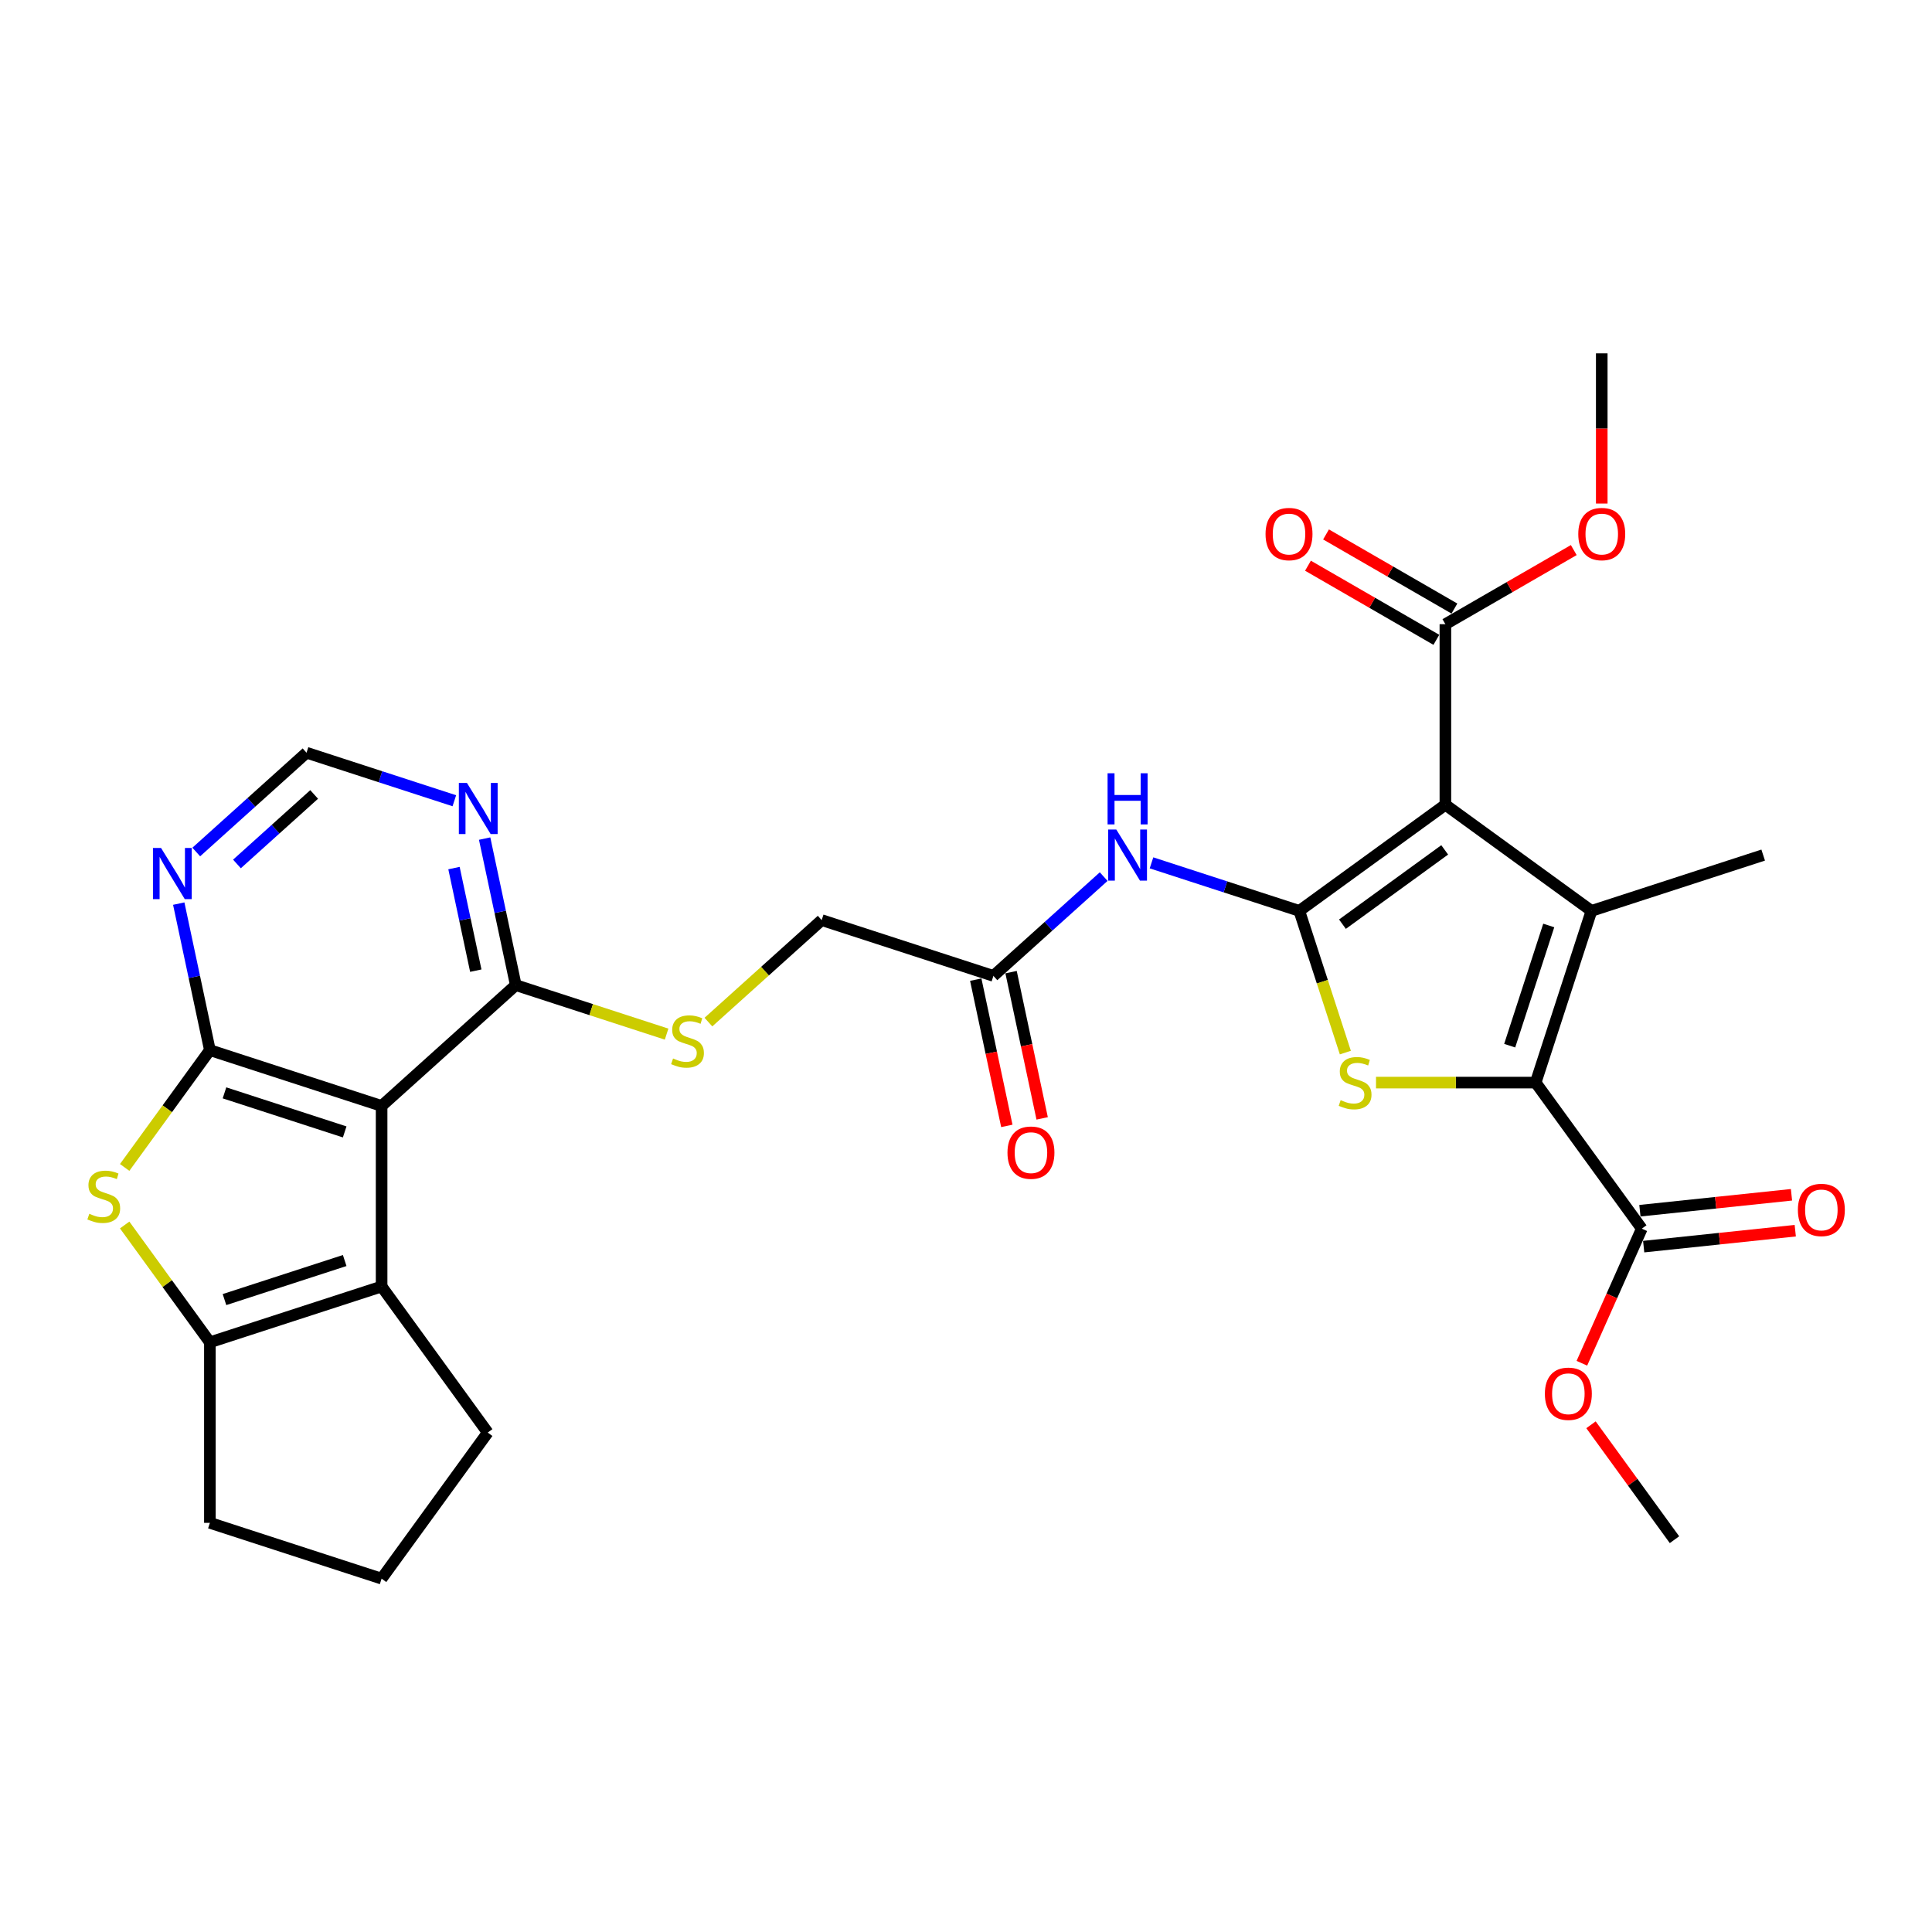 <?xml version='1.0' encoding='iso-8859-1'?>
<svg version='1.1' baseProfile='full'
              xmlns='http://www.w3.org/2000/svg'
                      xmlns:rdkit='http://www.rdkit.org/xml'
                      xmlns:xlink='http://www.w3.org/1999/xlink'
                  xml:space='preserve'
width='1000px' height='1000px' viewBox='0 0 1000 1000'>
<!-- END OF HEADER -->
<rect style='opacity:1.0;fill:#FFFFFF;stroke:none' width='1000' height='1000' x='0' y='0'> </rect>
<path class='bond-0' d='M 672.521,471.468 L 748.128,416.536' style='fill:none;fill-rule:evenodd;stroke:#000000;stroke-width:6px;stroke-linecap:butt;stroke-linejoin:miter;stroke-opacity:1' />
<path class='bond-0' d='M 694.848,478.35 L 747.774,439.897' style='fill:none;fill-rule:evenodd;stroke:#000000;stroke-width:6px;stroke-linecap:butt;stroke-linejoin:miter;stroke-opacity:1' />
<path class='bond-3' d='M 672.521,471.468 L 684.437,508.143' style='fill:none;fill-rule:evenodd;stroke:#000000;stroke-width:6px;stroke-linecap:butt;stroke-linejoin:miter;stroke-opacity:1' />
<path class='bond-3' d='M 684.437,508.143 L 696.353,544.818' style='fill:none;fill-rule:evenodd;stroke:#CCCC00;stroke-width:6px;stroke-linecap:butt;stroke-linejoin:miter;stroke-opacity:1' />
<path class='bond-9' d='M 672.521,471.468 L 634.266,459.039' style='fill:none;fill-rule:evenodd;stroke:#000000;stroke-width:6px;stroke-linecap:butt;stroke-linejoin:miter;stroke-opacity:1' />
<path class='bond-9' d='M 634.266,459.039 L 596.012,446.609' style='fill:none;fill-rule:evenodd;stroke:#0000FF;stroke-width:6px;stroke-linecap:butt;stroke-linejoin:miter;stroke-opacity:1' />
<path class='bond-1' d='M 748.128,416.536 L 823.736,471.468' style='fill:none;fill-rule:evenodd;stroke:#000000;stroke-width:6px;stroke-linecap:butt;stroke-linejoin:miter;stroke-opacity:1' />
<path class='bond-11' d='M 748.128,416.536 L 748.128,323.08' style='fill:none;fill-rule:evenodd;stroke:#000000;stroke-width:6px;stroke-linecap:butt;stroke-linejoin:miter;stroke-opacity:1' />
<path class='bond-22' d='M 823.736,471.468 L 912.618,442.589' style='fill:none;fill-rule:evenodd;stroke:#000000;stroke-width:6px;stroke-linecap:butt;stroke-linejoin:miter;stroke-opacity:1' />
<path class='bond-30' d='M 823.736,471.468 L 794.856,560.35' style='fill:none;fill-rule:evenodd;stroke:#000000;stroke-width:6px;stroke-linecap:butt;stroke-linejoin:miter;stroke-opacity:1' />
<path class='bond-30' d='M 801.628,479.025 L 781.412,541.242' style='fill:none;fill-rule:evenodd;stroke:#000000;stroke-width:6px;stroke-linecap:butt;stroke-linejoin:miter;stroke-opacity:1' />
<path class='bond-2' d='M 794.856,560.35 L 753.539,560.35' style='fill:none;fill-rule:evenodd;stroke:#000000;stroke-width:6px;stroke-linecap:butt;stroke-linejoin:miter;stroke-opacity:1' />
<path class='bond-2' d='M 753.539,560.35 L 712.222,560.35' style='fill:none;fill-rule:evenodd;stroke:#CCCC00;stroke-width:6px;stroke-linecap:butt;stroke-linejoin:miter;stroke-opacity:1' />
<path class='bond-13' d='M 794.856,560.35 L 849.789,635.958' style='fill:none;fill-rule:evenodd;stroke:#000000;stroke-width:6px;stroke-linecap:butt;stroke-linejoin:miter;stroke-opacity:1' />
<path class='bond-4' d='M 108.637,543.553 L 197.52,572.433' style='fill:none;fill-rule:evenodd;stroke:#000000;stroke-width:6px;stroke-linecap:butt;stroke-linejoin:miter;stroke-opacity:1' />
<path class='bond-4' d='M 116.194,565.662 L 178.411,585.877' style='fill:none;fill-rule:evenodd;stroke:#000000;stroke-width:6px;stroke-linecap:butt;stroke-linejoin:miter;stroke-opacity:1' />
<path class='bond-6' d='M 108.637,543.553 L 86.582,573.909' style='fill:none;fill-rule:evenodd;stroke:#000000;stroke-width:6px;stroke-linecap:butt;stroke-linejoin:miter;stroke-opacity:1' />
<path class='bond-6' d='M 86.582,573.909 L 64.527,604.265' style='fill:none;fill-rule:evenodd;stroke:#CCCC00;stroke-width:6px;stroke-linecap:butt;stroke-linejoin:miter;stroke-opacity:1' />
<path class='bond-31' d='M 108.637,543.553 L 100.577,505.631' style='fill:none;fill-rule:evenodd;stroke:#000000;stroke-width:6px;stroke-linecap:butt;stroke-linejoin:miter;stroke-opacity:1' />
<path class='bond-31' d='M 100.577,505.631 L 92.516,467.709' style='fill:none;fill-rule:evenodd;stroke:#0000FF;stroke-width:6px;stroke-linecap:butt;stroke-linejoin:miter;stroke-opacity:1' />
<path class='bond-5' d='M 197.52,572.433 L 266.971,509.898' style='fill:none;fill-rule:evenodd;stroke:#000000;stroke-width:6px;stroke-linecap:butt;stroke-linejoin:miter;stroke-opacity:1' />
<path class='bond-7' d='M 197.52,572.433 L 197.52,665.889' style='fill:none;fill-rule:evenodd;stroke:#000000;stroke-width:6px;stroke-linecap:butt;stroke-linejoin:miter;stroke-opacity:1' />
<path class='bond-32' d='M 64.527,634.057 L 86.582,664.413' style='fill:none;fill-rule:evenodd;stroke:#CCCC00;stroke-width:6px;stroke-linecap:butt;stroke-linejoin:miter;stroke-opacity:1' />
<path class='bond-32' d='M 86.582,664.413 L 108.637,694.769' style='fill:none;fill-rule:evenodd;stroke:#000000;stroke-width:6px;stroke-linecap:butt;stroke-linejoin:miter;stroke-opacity:1' />
<path class='bond-8' d='M 197.52,665.889 L 108.637,694.769' style='fill:none;fill-rule:evenodd;stroke:#000000;stroke-width:6px;stroke-linecap:butt;stroke-linejoin:miter;stroke-opacity:1' />
<path class='bond-8' d='M 178.411,652.445 L 116.194,672.66' style='fill:none;fill-rule:evenodd;stroke:#000000;stroke-width:6px;stroke-linecap:butt;stroke-linejoin:miter;stroke-opacity:1' />
<path class='bond-25' d='M 197.52,665.889 L 252.452,741.497' style='fill:none;fill-rule:evenodd;stroke:#000000;stroke-width:6px;stroke-linecap:butt;stroke-linejoin:miter;stroke-opacity:1' />
<path class='bond-26' d='M 108.637,694.769 L 108.637,788.225' style='fill:none;fill-rule:evenodd;stroke:#000000;stroke-width:6px;stroke-linecap:butt;stroke-linejoin:miter;stroke-opacity:1' />
<path class='bond-15' d='M 571.265,453.73 L 542.726,479.427' style='fill:none;fill-rule:evenodd;stroke:#0000FF;stroke-width:6px;stroke-linecap:butt;stroke-linejoin:miter;stroke-opacity:1' />
<path class='bond-15' d='M 542.726,479.427 L 514.187,505.123' style='fill:none;fill-rule:evenodd;stroke:#000000;stroke-width:6px;stroke-linecap:butt;stroke-linejoin:miter;stroke-opacity:1' />
<path class='bond-10' d='M 266.971,509.898 L 306.001,522.58' style='fill:none;fill-rule:evenodd;stroke:#000000;stroke-width:6px;stroke-linecap:butt;stroke-linejoin:miter;stroke-opacity:1' />
<path class='bond-10' d='M 306.001,522.58 L 345.031,535.262' style='fill:none;fill-rule:evenodd;stroke:#CCCC00;stroke-width:6px;stroke-linecap:butt;stroke-linejoin:miter;stroke-opacity:1' />
<path class='bond-14' d='M 266.971,509.898 L 258.91,471.976' style='fill:none;fill-rule:evenodd;stroke:#000000;stroke-width:6px;stroke-linecap:butt;stroke-linejoin:miter;stroke-opacity:1' />
<path class='bond-14' d='M 258.91,471.976 L 250.85,434.054' style='fill:none;fill-rule:evenodd;stroke:#0000FF;stroke-width:6px;stroke-linecap:butt;stroke-linejoin:miter;stroke-opacity:1' />
<path class='bond-14' d='M 246.27,502.408 L 240.628,475.862' style='fill:none;fill-rule:evenodd;stroke:#000000;stroke-width:6px;stroke-linecap:butt;stroke-linejoin:miter;stroke-opacity:1' />
<path class='bond-14' d='M 240.628,475.862 L 234.985,449.317' style='fill:none;fill-rule:evenodd;stroke:#0000FF;stroke-width:6px;stroke-linecap:butt;stroke-linejoin:miter;stroke-opacity:1' />
<path class='bond-18' d='M 752.801,314.986 L 719.576,295.804' style='fill:none;fill-rule:evenodd;stroke:#000000;stroke-width:6px;stroke-linecap:butt;stroke-linejoin:miter;stroke-opacity:1' />
<path class='bond-18' d='M 719.576,295.804 L 686.351,276.622' style='fill:none;fill-rule:evenodd;stroke:#FF0000;stroke-width:6px;stroke-linecap:butt;stroke-linejoin:miter;stroke-opacity:1' />
<path class='bond-18' d='M 743.455,331.173 L 710.231,311.991' style='fill:none;fill-rule:evenodd;stroke:#000000;stroke-width:6px;stroke-linecap:butt;stroke-linejoin:miter;stroke-opacity:1' />
<path class='bond-18' d='M 710.231,311.991 L 677.006,292.809' style='fill:none;fill-rule:evenodd;stroke:#FF0000;stroke-width:6px;stroke-linecap:butt;stroke-linejoin:miter;stroke-opacity:1' />
<path class='bond-23' d='M 748.128,323.08 L 781.353,303.897' style='fill:none;fill-rule:evenodd;stroke:#000000;stroke-width:6px;stroke-linecap:butt;stroke-linejoin:miter;stroke-opacity:1' />
<path class='bond-23' d='M 781.353,303.897 L 814.578,284.715' style='fill:none;fill-rule:evenodd;stroke:#FF0000;stroke-width:6px;stroke-linecap:butt;stroke-linejoin:miter;stroke-opacity:1' />
<path class='bond-12' d='M 101.58,440.998 L 130.119,415.301' style='fill:none;fill-rule:evenodd;stroke:#0000FF;stroke-width:6px;stroke-linecap:butt;stroke-linejoin:miter;stroke-opacity:1' />
<path class='bond-12' d='M 130.119,415.301 L 158.658,389.605' style='fill:none;fill-rule:evenodd;stroke:#000000;stroke-width:6px;stroke-linecap:butt;stroke-linejoin:miter;stroke-opacity:1' />
<path class='bond-12' d='M 122.649,447.179 L 142.626,429.192' style='fill:none;fill-rule:evenodd;stroke:#0000FF;stroke-width:6px;stroke-linecap:butt;stroke-linejoin:miter;stroke-opacity:1' />
<path class='bond-12' d='M 142.626,429.192 L 162.603,411.204' style='fill:none;fill-rule:evenodd;stroke:#000000;stroke-width:6px;stroke-linecap:butt;stroke-linejoin:miter;stroke-opacity:1' />
<path class='bond-19' d='M 850.766,645.253 L 889.995,641.129' style='fill:none;fill-rule:evenodd;stroke:#000000;stroke-width:6px;stroke-linecap:butt;stroke-linejoin:miter;stroke-opacity:1' />
<path class='bond-19' d='M 889.995,641.129 L 929.224,637.006' style='fill:none;fill-rule:evenodd;stroke:#FF0000;stroke-width:6px;stroke-linecap:butt;stroke-linejoin:miter;stroke-opacity:1' />
<path class='bond-19' d='M 848.812,626.664 L 888.041,622.541' style='fill:none;fill-rule:evenodd;stroke:#000000;stroke-width:6px;stroke-linecap:butt;stroke-linejoin:miter;stroke-opacity:1' />
<path class='bond-19' d='M 888.041,622.541 L 927.27,618.417' style='fill:none;fill-rule:evenodd;stroke:#FF0000;stroke-width:6px;stroke-linecap:butt;stroke-linejoin:miter;stroke-opacity:1' />
<path class='bond-24' d='M 849.789,635.958 L 834.282,670.787' style='fill:none;fill-rule:evenodd;stroke:#000000;stroke-width:6px;stroke-linecap:butt;stroke-linejoin:miter;stroke-opacity:1' />
<path class='bond-24' d='M 834.282,670.787 L 818.775,705.615' style='fill:none;fill-rule:evenodd;stroke:#FF0000;stroke-width:6px;stroke-linecap:butt;stroke-linejoin:miter;stroke-opacity:1' />
<path class='bond-17' d='M 235.167,414.464 L 196.913,402.034' style='fill:none;fill-rule:evenodd;stroke:#0000FF;stroke-width:6px;stroke-linecap:butt;stroke-linejoin:miter;stroke-opacity:1' />
<path class='bond-17' d='M 196.913,402.034 L 158.658,389.605' style='fill:none;fill-rule:evenodd;stroke:#000000;stroke-width:6px;stroke-linecap:butt;stroke-linejoin:miter;stroke-opacity:1' />
<path class='bond-20' d='M 505.046,507.066 L 513.09,544.914' style='fill:none;fill-rule:evenodd;stroke:#000000;stroke-width:6px;stroke-linecap:butt;stroke-linejoin:miter;stroke-opacity:1' />
<path class='bond-20' d='M 513.09,544.914 L 521.135,582.761' style='fill:none;fill-rule:evenodd;stroke:#FF0000;stroke-width:6px;stroke-linecap:butt;stroke-linejoin:miter;stroke-opacity:1' />
<path class='bond-20' d='M 523.328,503.18 L 531.373,541.027' style='fill:none;fill-rule:evenodd;stroke:#000000;stroke-width:6px;stroke-linecap:butt;stroke-linejoin:miter;stroke-opacity:1' />
<path class='bond-20' d='M 531.373,541.027 L 539.418,578.875' style='fill:none;fill-rule:evenodd;stroke:#FF0000;stroke-width:6px;stroke-linecap:butt;stroke-linejoin:miter;stroke-opacity:1' />
<path class='bond-21' d='M 514.187,505.123 L 425.305,476.244' style='fill:none;fill-rule:evenodd;stroke:#000000;stroke-width:6px;stroke-linecap:butt;stroke-linejoin:miter;stroke-opacity:1' />
<path class='bond-16' d='M 366.675,529.034 L 395.99,502.639' style='fill:none;fill-rule:evenodd;stroke:#CCCC00;stroke-width:6px;stroke-linecap:butt;stroke-linejoin:miter;stroke-opacity:1' />
<path class='bond-16' d='M 395.99,502.639 L 425.305,476.244' style='fill:none;fill-rule:evenodd;stroke:#000000;stroke-width:6px;stroke-linecap:butt;stroke-linejoin:miter;stroke-opacity:1' />
<path class='bond-29' d='M 829.064,260.632 L 829.064,221.764' style='fill:none;fill-rule:evenodd;stroke:#FF0000;stroke-width:6px;stroke-linecap:butt;stroke-linejoin:miter;stroke-opacity:1' />
<path class='bond-29' d='M 829.064,221.764 L 829.064,182.895' style='fill:none;fill-rule:evenodd;stroke:#000000;stroke-width:6px;stroke-linecap:butt;stroke-linejoin:miter;stroke-opacity:1' />
<path class='bond-28' d='M 823.496,737.465 L 845.102,767.204' style='fill:none;fill-rule:evenodd;stroke:#FF0000;stroke-width:6px;stroke-linecap:butt;stroke-linejoin:miter;stroke-opacity:1' />
<path class='bond-28' d='M 845.102,767.204 L 866.709,796.942' style='fill:none;fill-rule:evenodd;stroke:#000000;stroke-width:6px;stroke-linecap:butt;stroke-linejoin:miter;stroke-opacity:1' />
<path class='bond-27' d='M 252.452,741.497 L 197.52,817.105' style='fill:none;fill-rule:evenodd;stroke:#000000;stroke-width:6px;stroke-linecap:butt;stroke-linejoin:miter;stroke-opacity:1' />
<path class='bond-33' d='M 108.637,788.225 L 197.52,817.105' style='fill:none;fill-rule:evenodd;stroke:#000000;stroke-width:6px;stroke-linecap:butt;stroke-linejoin:miter;stroke-opacity:1' />
<path  class='atom-4' d='M 693.924 569.434
Q 694.223 569.547, 695.456 570.07
Q 696.69 570.593, 698.036 570.93
Q 699.419 571.229, 700.765 571.229
Q 703.269 571.229, 704.727 570.033
Q 706.185 568.799, 706.185 566.668
Q 706.185 565.21, 705.437 564.313
Q 704.727 563.416, 703.606 562.93
Q 702.484 562.444, 700.615 561.883
Q 698.26 561.173, 696.84 560.5
Q 695.456 559.827, 694.447 558.407
Q 693.475 556.986, 693.475 554.594
Q 693.475 551.267, 695.718 549.21
Q 697.998 547.154, 702.484 547.154
Q 705.55 547.154, 709.026 548.612
L 708.166 551.491
Q 704.989 550.182, 702.596 550.182
Q 700.017 550.182, 698.596 551.267
Q 697.176 552.313, 697.213 554.145
Q 697.213 555.566, 697.924 556.425
Q 698.671 557.285, 699.718 557.771
Q 700.802 558.257, 702.596 558.818
Q 704.989 559.565, 706.409 560.313
Q 707.83 561.061, 708.839 562.593
Q 709.886 564.089, 709.886 566.668
Q 709.886 570.332, 707.419 572.313
Q 704.989 574.257, 700.914 574.257
Q 698.559 574.257, 696.765 573.733
Q 695.008 573.247, 692.914 572.388
L 693.924 569.434
' fill='#CCCC00'/>
<path  class='atom-7' d='M 46.229 628.245
Q 46.528 628.357, 47.761 628.88
Q 48.995 629.404, 50.341 629.74
Q 51.724 630.039, 53.07 630.039
Q 55.574 630.039, 57.032 628.843
Q 58.49 627.609, 58.49 625.479
Q 58.49 624.021, 57.742 623.124
Q 57.032 622.226, 55.911 621.74
Q 54.789 621.254, 52.92 620.694
Q 50.565 619.983, 49.145 619.311
Q 47.761 618.638, 46.752 617.217
Q 45.78 615.797, 45.78 613.404
Q 45.78 610.077, 48.023 608.021
Q 50.303 605.965, 54.789 605.965
Q 57.855 605.965, 61.331 607.423
L 60.471 610.301
Q 57.294 608.993, 54.901 608.993
Q 52.322 608.993, 50.901 610.077
Q 49.481 611.124, 49.518 612.956
Q 49.518 614.376, 50.229 615.236
Q 50.976 616.096, 52.023 616.582
Q 53.107 617.068, 54.901 617.628
Q 57.294 618.376, 58.714 619.124
Q 60.135 619.871, 61.144 621.404
Q 62.191 622.899, 62.191 625.479
Q 62.191 629.142, 59.724 631.123
Q 57.294 633.067, 53.219 633.067
Q 50.864 633.067, 49.07 632.544
Q 47.313 632.058, 45.219 631.198
L 46.229 628.245
' fill='#CCCC00'/>
<path  class='atom-10' d='M 577.788 429.355
L 586.461 443.374
Q 587.321 444.757, 588.704 447.262
Q 590.087 449.766, 590.162 449.916
L 590.162 429.355
L 593.676 429.355
L 593.676 455.822
L 590.05 455.822
L 580.741 440.495
Q 579.657 438.701, 578.498 436.645
Q 577.377 434.589, 577.04 433.953
L 577.04 455.822
L 573.601 455.822
L 573.601 429.355
L 577.788 429.355
' fill='#0000FF'/>
<path  class='atom-10' d='M 573.283 400.242
L 576.872 400.242
L 576.872 411.494
L 590.405 411.494
L 590.405 400.242
L 593.993 400.242
L 593.993 426.709
L 590.405 426.709
L 590.405 414.485
L 576.872 414.485
L 576.872 426.709
L 573.283 426.709
L 573.283 400.242
' fill='#0000FF'/>
<path  class='atom-13' d='M 83.356 438.906
L 92.029 452.924
Q 92.889 454.308, 94.272 456.812
Q 95.655 459.317, 95.73 459.466
L 95.73 438.906
L 99.244 438.906
L 99.244 465.373
L 95.618 465.373
L 86.31 450.046
Q 85.225 448.252, 84.067 446.196
Q 82.945 444.139, 82.609 443.504
L 82.609 465.373
L 79.169 465.373
L 79.169 438.906
L 83.356 438.906
' fill='#0000FF'/>
<path  class='atom-15' d='M 241.69 405.251
L 250.363 419.269
Q 251.223 420.653, 252.606 423.157
Q 253.989 425.662, 254.064 425.811
L 254.064 405.251
L 257.578 405.251
L 257.578 431.718
L 253.952 431.718
L 244.643 416.391
Q 243.559 414.597, 242.4 412.541
Q 241.279 410.485, 240.942 409.849
L 240.942 431.718
L 237.503 431.718
L 237.503 405.251
L 241.69 405.251
' fill='#0000FF'/>
<path  class='atom-17' d='M 348.377 547.862
Q 348.676 547.974, 349.909 548.497
Q 351.143 549.021, 352.489 549.357
Q 353.872 549.656, 355.218 549.656
Q 357.722 549.656, 359.18 548.46
Q 360.638 547.226, 360.638 545.096
Q 360.638 543.638, 359.891 542.741
Q 359.18 541.843, 358.059 541.357
Q 356.937 540.871, 355.068 540.311
Q 352.713 539.6, 351.293 538.928
Q 349.909 538.255, 348.9 536.834
Q 347.928 535.414, 347.928 533.021
Q 347.928 529.694, 350.171 527.638
Q 352.451 525.582, 356.937 525.582
Q 360.003 525.582, 363.479 527.04
L 362.619 529.918
Q 359.442 528.61, 357.049 528.61
Q 354.47 528.61, 353.05 529.694
Q 351.629 530.741, 351.666 532.573
Q 351.666 533.993, 352.377 534.853
Q 353.124 535.713, 354.171 536.199
Q 355.255 536.685, 357.049 537.245
Q 359.442 537.993, 360.862 538.741
Q 362.283 539.488, 363.292 541.021
Q 364.339 542.516, 364.339 545.096
Q 364.339 548.759, 361.872 550.74
Q 359.442 552.684, 355.367 552.684
Q 353.012 552.684, 351.218 552.161
Q 349.461 551.675, 347.367 550.815
L 348.377 547.862
' fill='#CCCC00'/>
<path  class='atom-19' d='M 655.044 276.426
Q 655.044 270.071, 658.184 266.52
Q 661.324 262.969, 667.193 262.969
Q 673.062 262.969, 676.202 266.52
Q 679.342 270.071, 679.342 276.426
Q 679.342 282.856, 676.165 286.52
Q 672.987 290.146, 667.193 290.146
Q 661.361 290.146, 658.184 286.52
Q 655.044 282.894, 655.044 276.426
M 667.193 287.155
Q 671.23 287.155, 673.398 284.464
Q 675.604 281.735, 675.604 276.426
Q 675.604 271.23, 673.398 268.614
Q 671.23 265.959, 667.193 265.959
Q 663.156 265.959, 660.95 268.576
Q 658.782 271.193, 658.782 276.426
Q 658.782 281.772, 660.95 284.464
Q 663.156 287.155, 667.193 287.155
' fill='#FF0000'/>
<path  class='atom-20' d='M 930.584 626.264
Q 930.584 619.909, 933.724 616.358
Q 936.864 612.806, 942.733 612.806
Q 948.602 612.806, 951.742 616.358
Q 954.882 619.909, 954.882 626.264
Q 954.882 632.694, 951.705 636.357
Q 948.527 639.983, 942.733 639.983
Q 936.901 639.983, 933.724 636.357
Q 930.584 632.731, 930.584 626.264
M 942.733 636.993
Q 946.77 636.993, 948.938 634.301
Q 951.144 631.572, 951.144 626.264
Q 951.144 621.068, 948.938 618.451
Q 946.77 615.797, 942.733 615.797
Q 938.696 615.797, 936.49 618.414
Q 934.322 621.031, 934.322 626.264
Q 934.322 631.61, 936.49 634.301
Q 938.696 636.993, 942.733 636.993
' fill='#FF0000'/>
<path  class='atom-21' d='M 521.468 596.612
Q 521.468 590.257, 524.608 586.706
Q 527.749 583.154, 533.618 583.154
Q 539.487 583.154, 542.627 586.706
Q 545.767 590.257, 545.767 596.612
Q 545.767 603.042, 542.589 606.705
Q 539.412 610.331, 533.618 610.331
Q 527.786 610.331, 524.608 606.705
Q 521.468 603.079, 521.468 596.612
M 533.618 607.341
Q 537.655 607.341, 539.823 604.649
Q 542.029 601.92, 542.029 596.612
Q 542.029 591.416, 539.823 588.799
Q 537.655 586.145, 533.618 586.145
Q 529.58 586.145, 527.375 588.762
Q 525.207 591.378, 525.207 596.612
Q 525.207 601.958, 527.375 604.649
Q 529.58 607.341, 533.618 607.341
' fill='#FF0000'/>
<path  class='atom-24' d='M 816.914 276.426
Q 816.914 270.071, 820.055 266.52
Q 823.195 262.969, 829.064 262.969
Q 834.933 262.969, 838.073 266.52
Q 841.213 270.071, 841.213 276.426
Q 841.213 282.856, 838.036 286.52
Q 834.858 290.146, 829.064 290.146
Q 823.232 290.146, 820.055 286.52
Q 816.914 282.894, 816.914 276.426
M 829.064 287.155
Q 833.101 287.155, 835.269 284.464
Q 837.475 281.735, 837.475 276.426
Q 837.475 271.23, 835.269 268.614
Q 833.101 265.959, 829.064 265.959
Q 825.026 265.959, 822.821 268.576
Q 820.653 271.193, 820.653 276.426
Q 820.653 281.772, 822.821 284.464
Q 825.026 287.155, 829.064 287.155
' fill='#FF0000'/>
<path  class='atom-25' d='M 799.627 721.409
Q 799.627 715.054, 802.767 711.503
Q 805.907 707.952, 811.777 707.952
Q 817.646 707.952, 820.786 711.503
Q 823.926 715.054, 823.926 721.409
Q 823.926 727.839, 820.748 731.503
Q 817.571 735.129, 811.777 735.129
Q 805.945 735.129, 802.767 731.503
Q 799.627 727.877, 799.627 721.409
M 811.777 732.138
Q 815.814 732.138, 817.982 729.447
Q 820.188 726.718, 820.188 721.409
Q 820.188 716.213, 817.982 713.597
Q 815.814 710.942, 811.777 710.942
Q 807.739 710.942, 805.534 713.559
Q 803.365 716.176, 803.365 721.409
Q 803.365 726.755, 805.534 729.447
Q 807.739 732.138, 811.777 732.138
' fill='#FF0000'/>
</svg>
